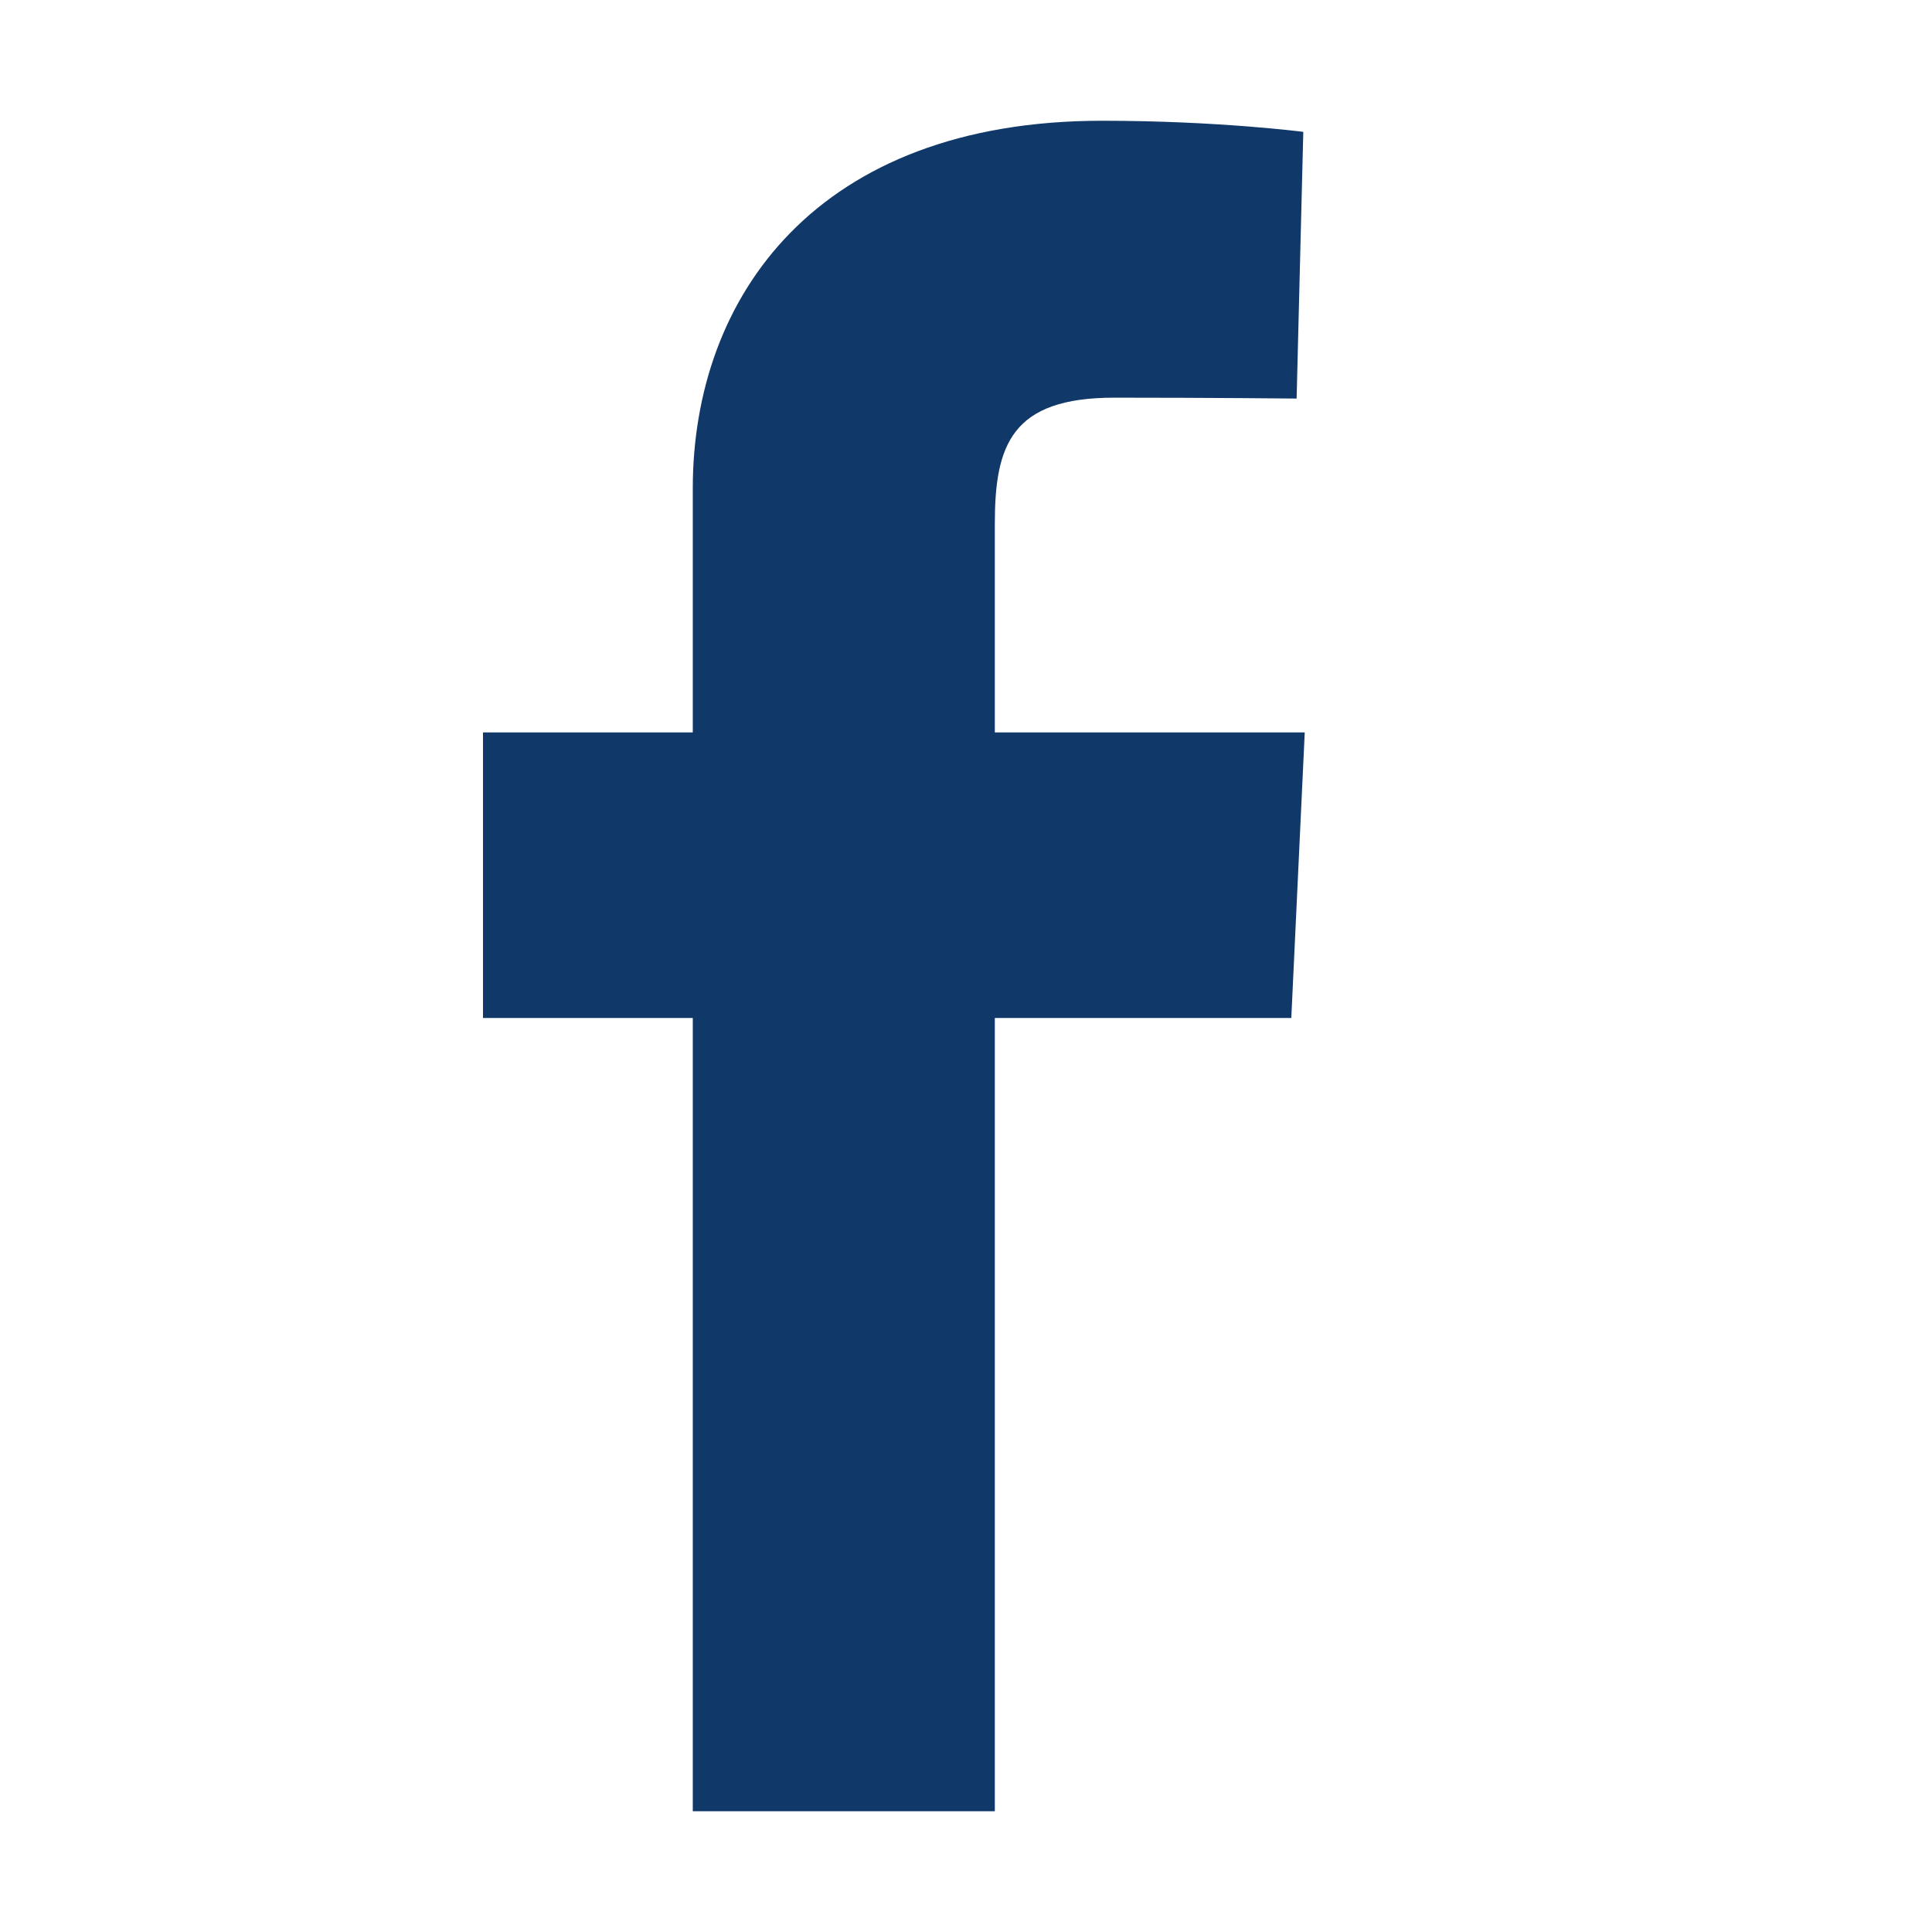 <svg width="24" height="24" viewBox="0 0 24 24" fill="none" xmlns="http://www.w3.org/2000/svg">
<path d="M8.606 22.5V12.646H6V9.098H8.606V6.068C8.606 3.687 10.145 1.5 13.692 1.5C15.128 1.5 16.19 1.638 16.19 1.638L16.107 4.951C16.107 4.951 15.024 4.94 13.842 4.94C12.563 4.94 12.358 5.53 12.358 6.508V9.098H16.208L16.041 12.646H12.358V22.5H8.606Z" fill="#103869"/>
</svg>
